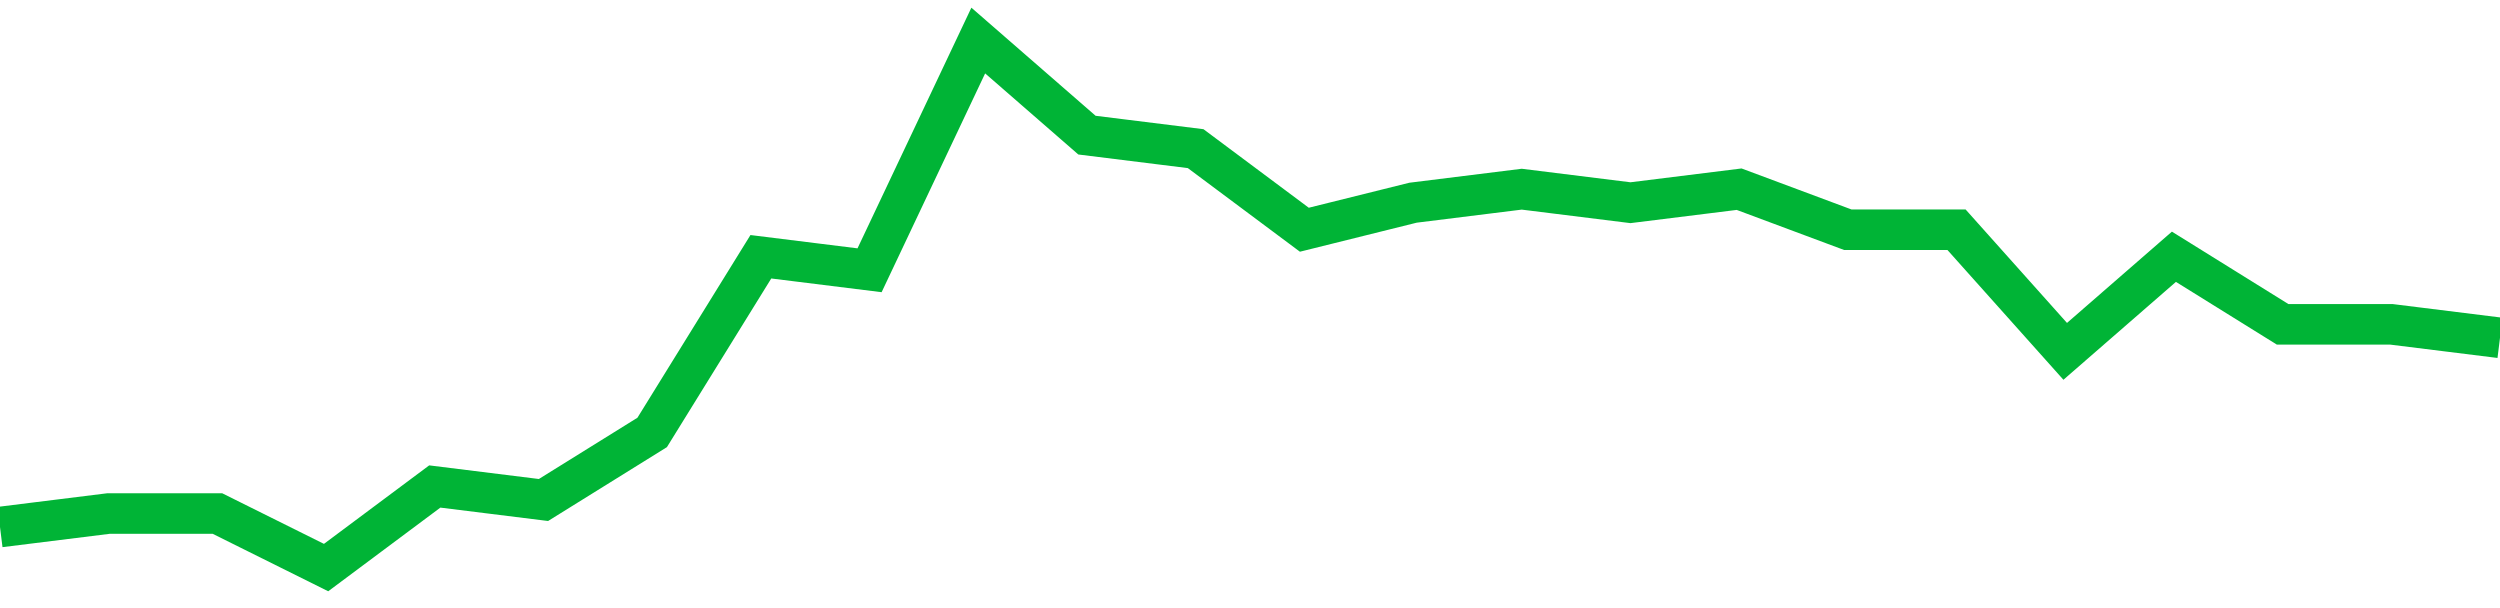 <!-- Generated with https://github.com/jxxe/sparkline/ --><svg viewBox="0 0 185 45" class="sparkline" xmlns="http://www.w3.org/2000/svg"><path class="sparkline--fill" d="M 0 39 L 0 39 L 8.043 38 L 16.087 38 L 24.13 42 L 32.174 36 L 40.217 37 L 48.261 32 L 56.304 19 L 64.348 20 L 72.391 3 L 80.435 10 L 88.478 11 L 96.522 17 L 104.565 15 L 112.609 14 L 120.652 15 L 128.696 14 L 136.739 17 L 144.783 17 L 152.826 26 L 160.87 19 L 168.913 24 L 176.957 24 L 185 25 V 45 L 0 45 Z" stroke="none" fill="none" ></path><path class="sparkline--line" d="M 0 39 L 0 39 L 8.043 38 L 16.087 38 L 24.13 42 L 32.174 36 L 40.217 37 L 48.261 32 L 56.304 19 L 64.348 20 L 72.391 3 L 80.435 10 L 88.478 11 L 96.522 17 L 104.565 15 L 112.609 14 L 120.652 15 L 128.696 14 L 136.739 17 L 144.783 17 L 152.826 26 L 160.87 19 L 168.913 24 L 176.957 24 L 185 25" fill="none" stroke-width="3" stroke="#00B436" ></path></svg>